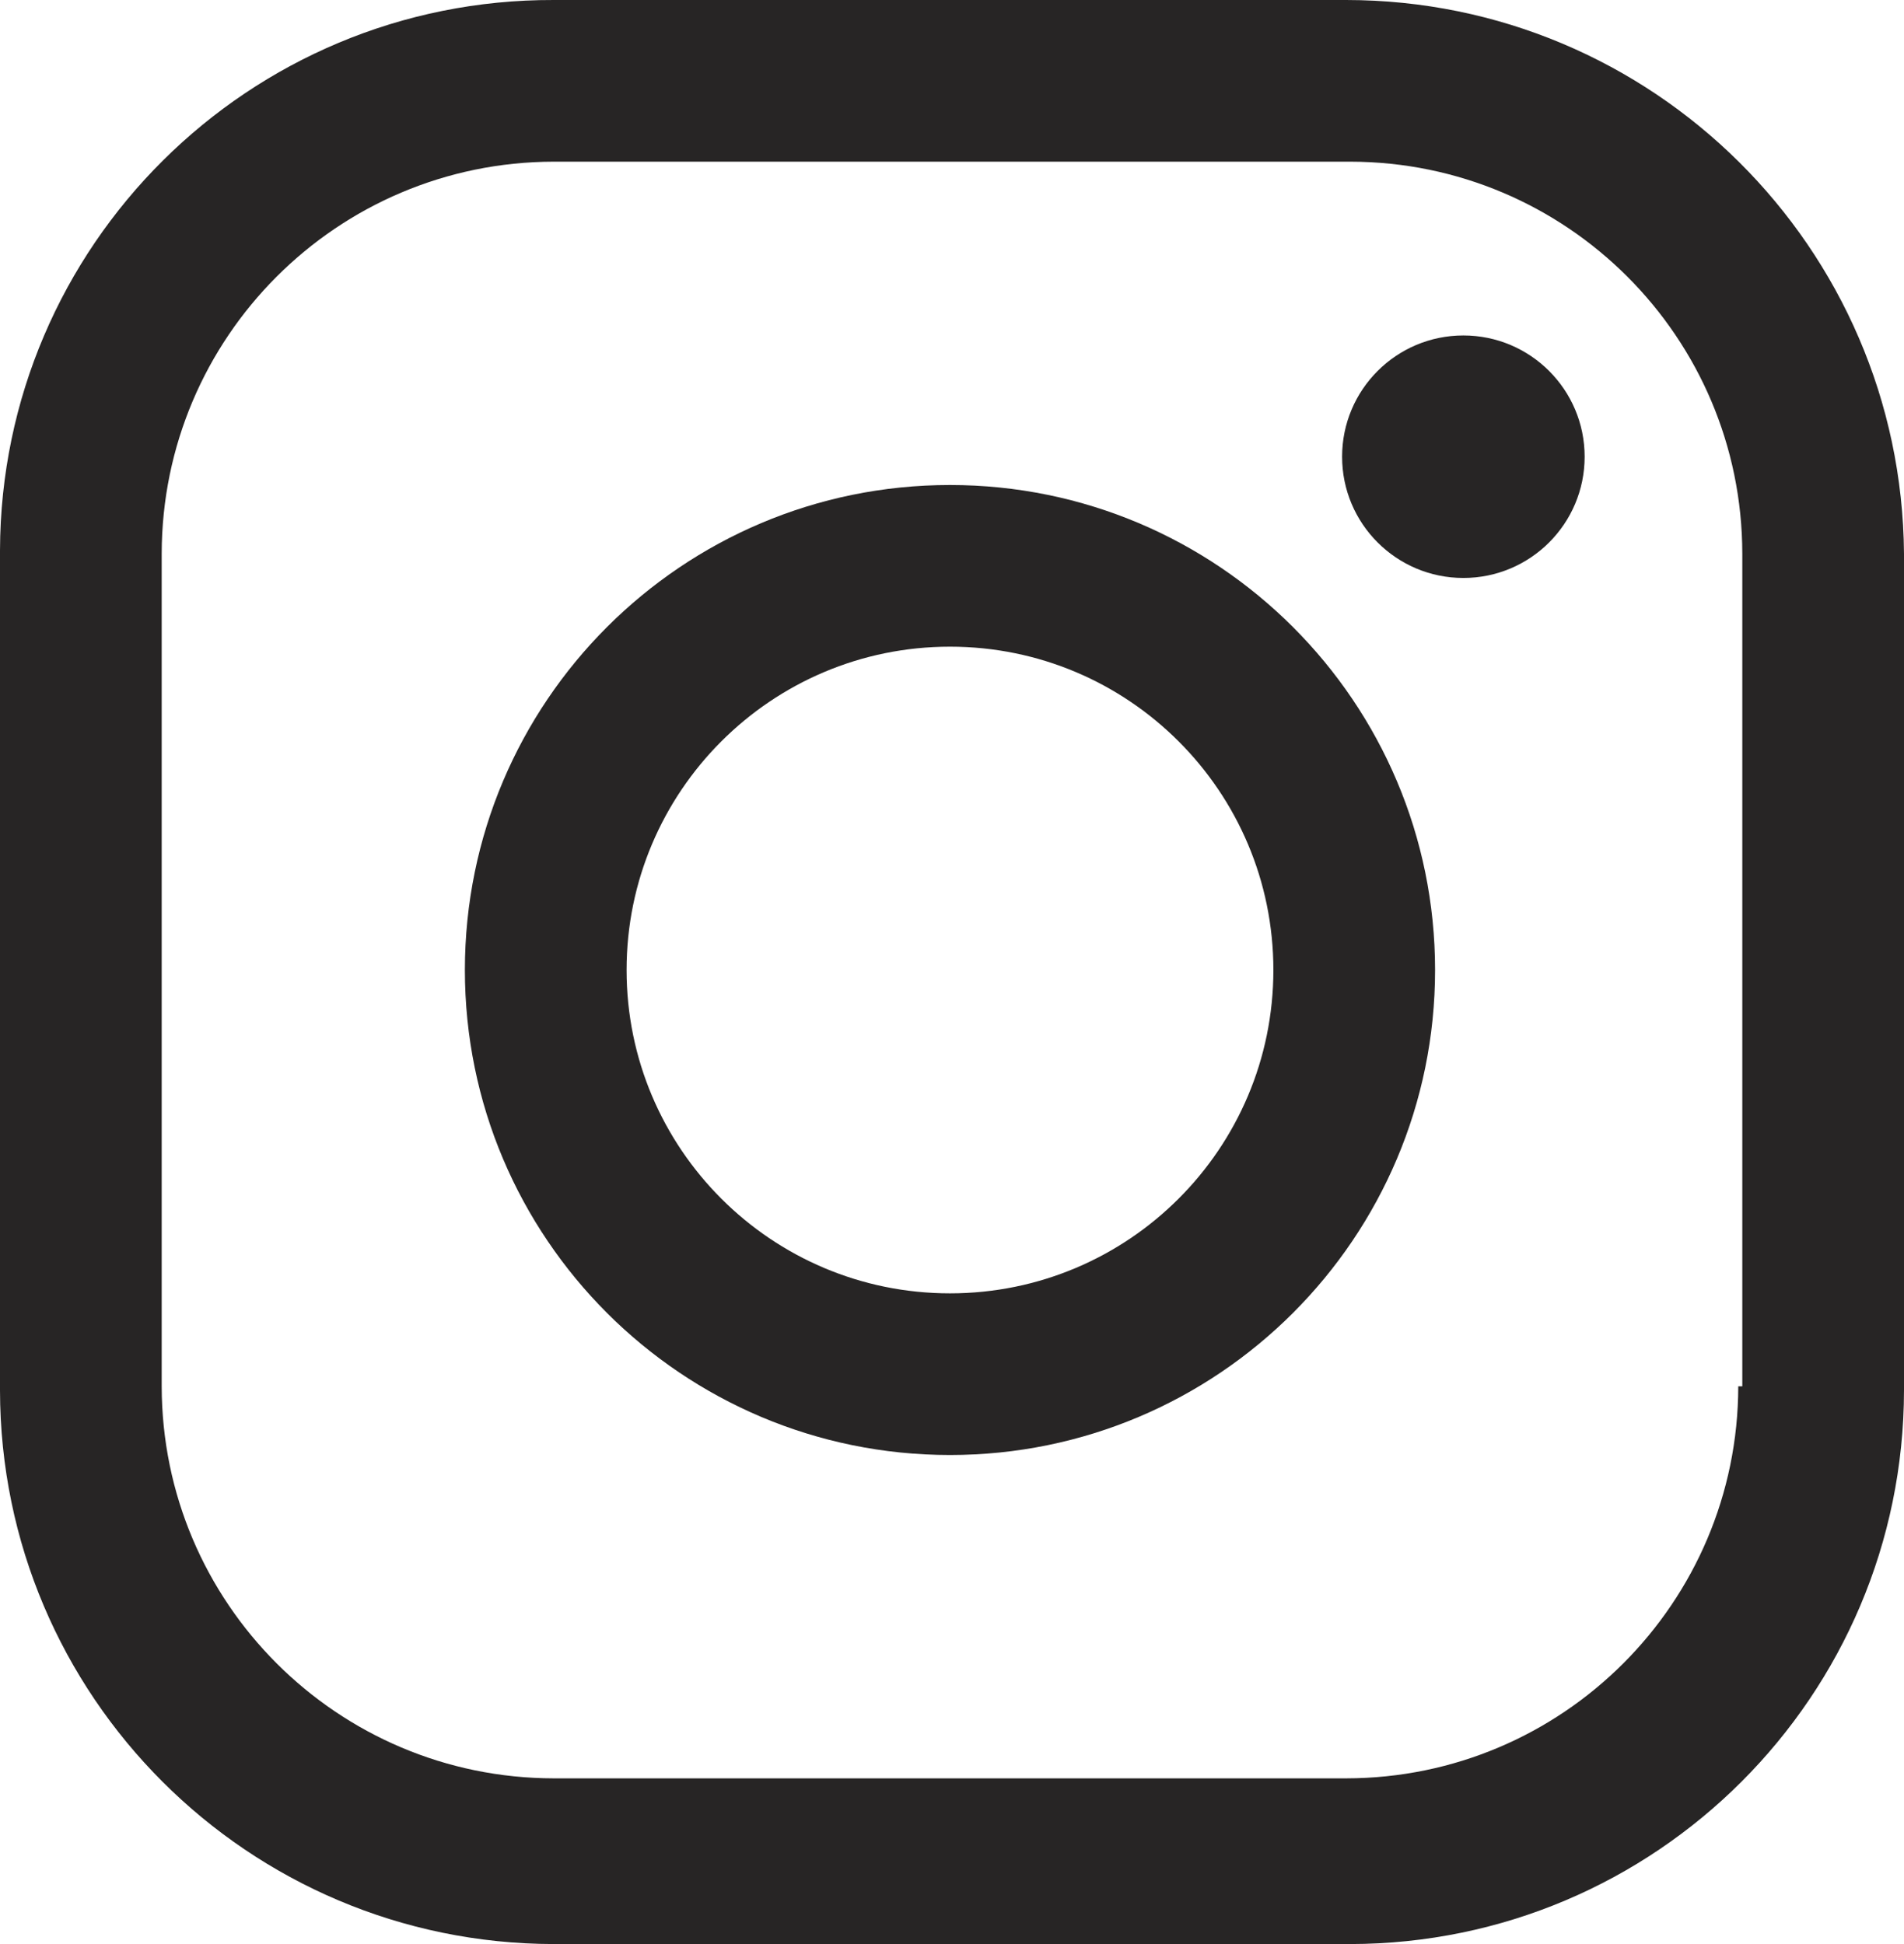 <?xml version="1.0" encoding="utf-8"?>
<!-- Generator: Adobe Illustrator 23.0.1, SVG Export Plug-In . SVG Version: 6.00 Build 0)  -->
<svg version="1.1" id="Vrstva_1" xmlns="http://www.w3.org/2000/svg" xmlns:xlink="http://www.w3.org/1999/xlink" x="0px" y="0px"
	 viewBox="0 0 47.1 48.1" style="enable-background:new 0 0 47.1 48.1;" xml:space="preserve">
<style type="text/css">
	.st0{fill:#272525;}
</style>
<path class="st0" d="M33.3,0H13.7C6.156-0.022,0.022,6.076,0,13.62
	c-0,0.027-0,0.053,0,0.08v20.7c0.011,7.562,6.138,13.689,13.7,13.7
	h19.7c7.562-0.011,13.689-6.138,13.7-13.7V13.7
	C47.04,6.12,40.88,0.005,33.3,0z M43,34.3
	C42.994,39.655,38.655,43.994,33.3,44H13.7C8.345,43.994,4.006,39.655,4,34.3
	V13.7C4.006,8.345,8.345,4.006,13.7,4h19.7
	c5.355,0.006,9.694,4.345,9.7,9.7v20.6H43z"/>
<path class="st0" d="M23.5,12c-6.627,0-12,5.373-12,12s5.373,12,12,12s12-5.373,12-12S30.127,12,23.5,12z
	 M23.5,32c-4.418,0-8-3.582-8-8s3.582-8,8-8s8,3.582,8,8S27.918,32,23.5,32z"/>
<circle class="st0" cx="36.2" cy="11.3" r="3"/>
</svg>
